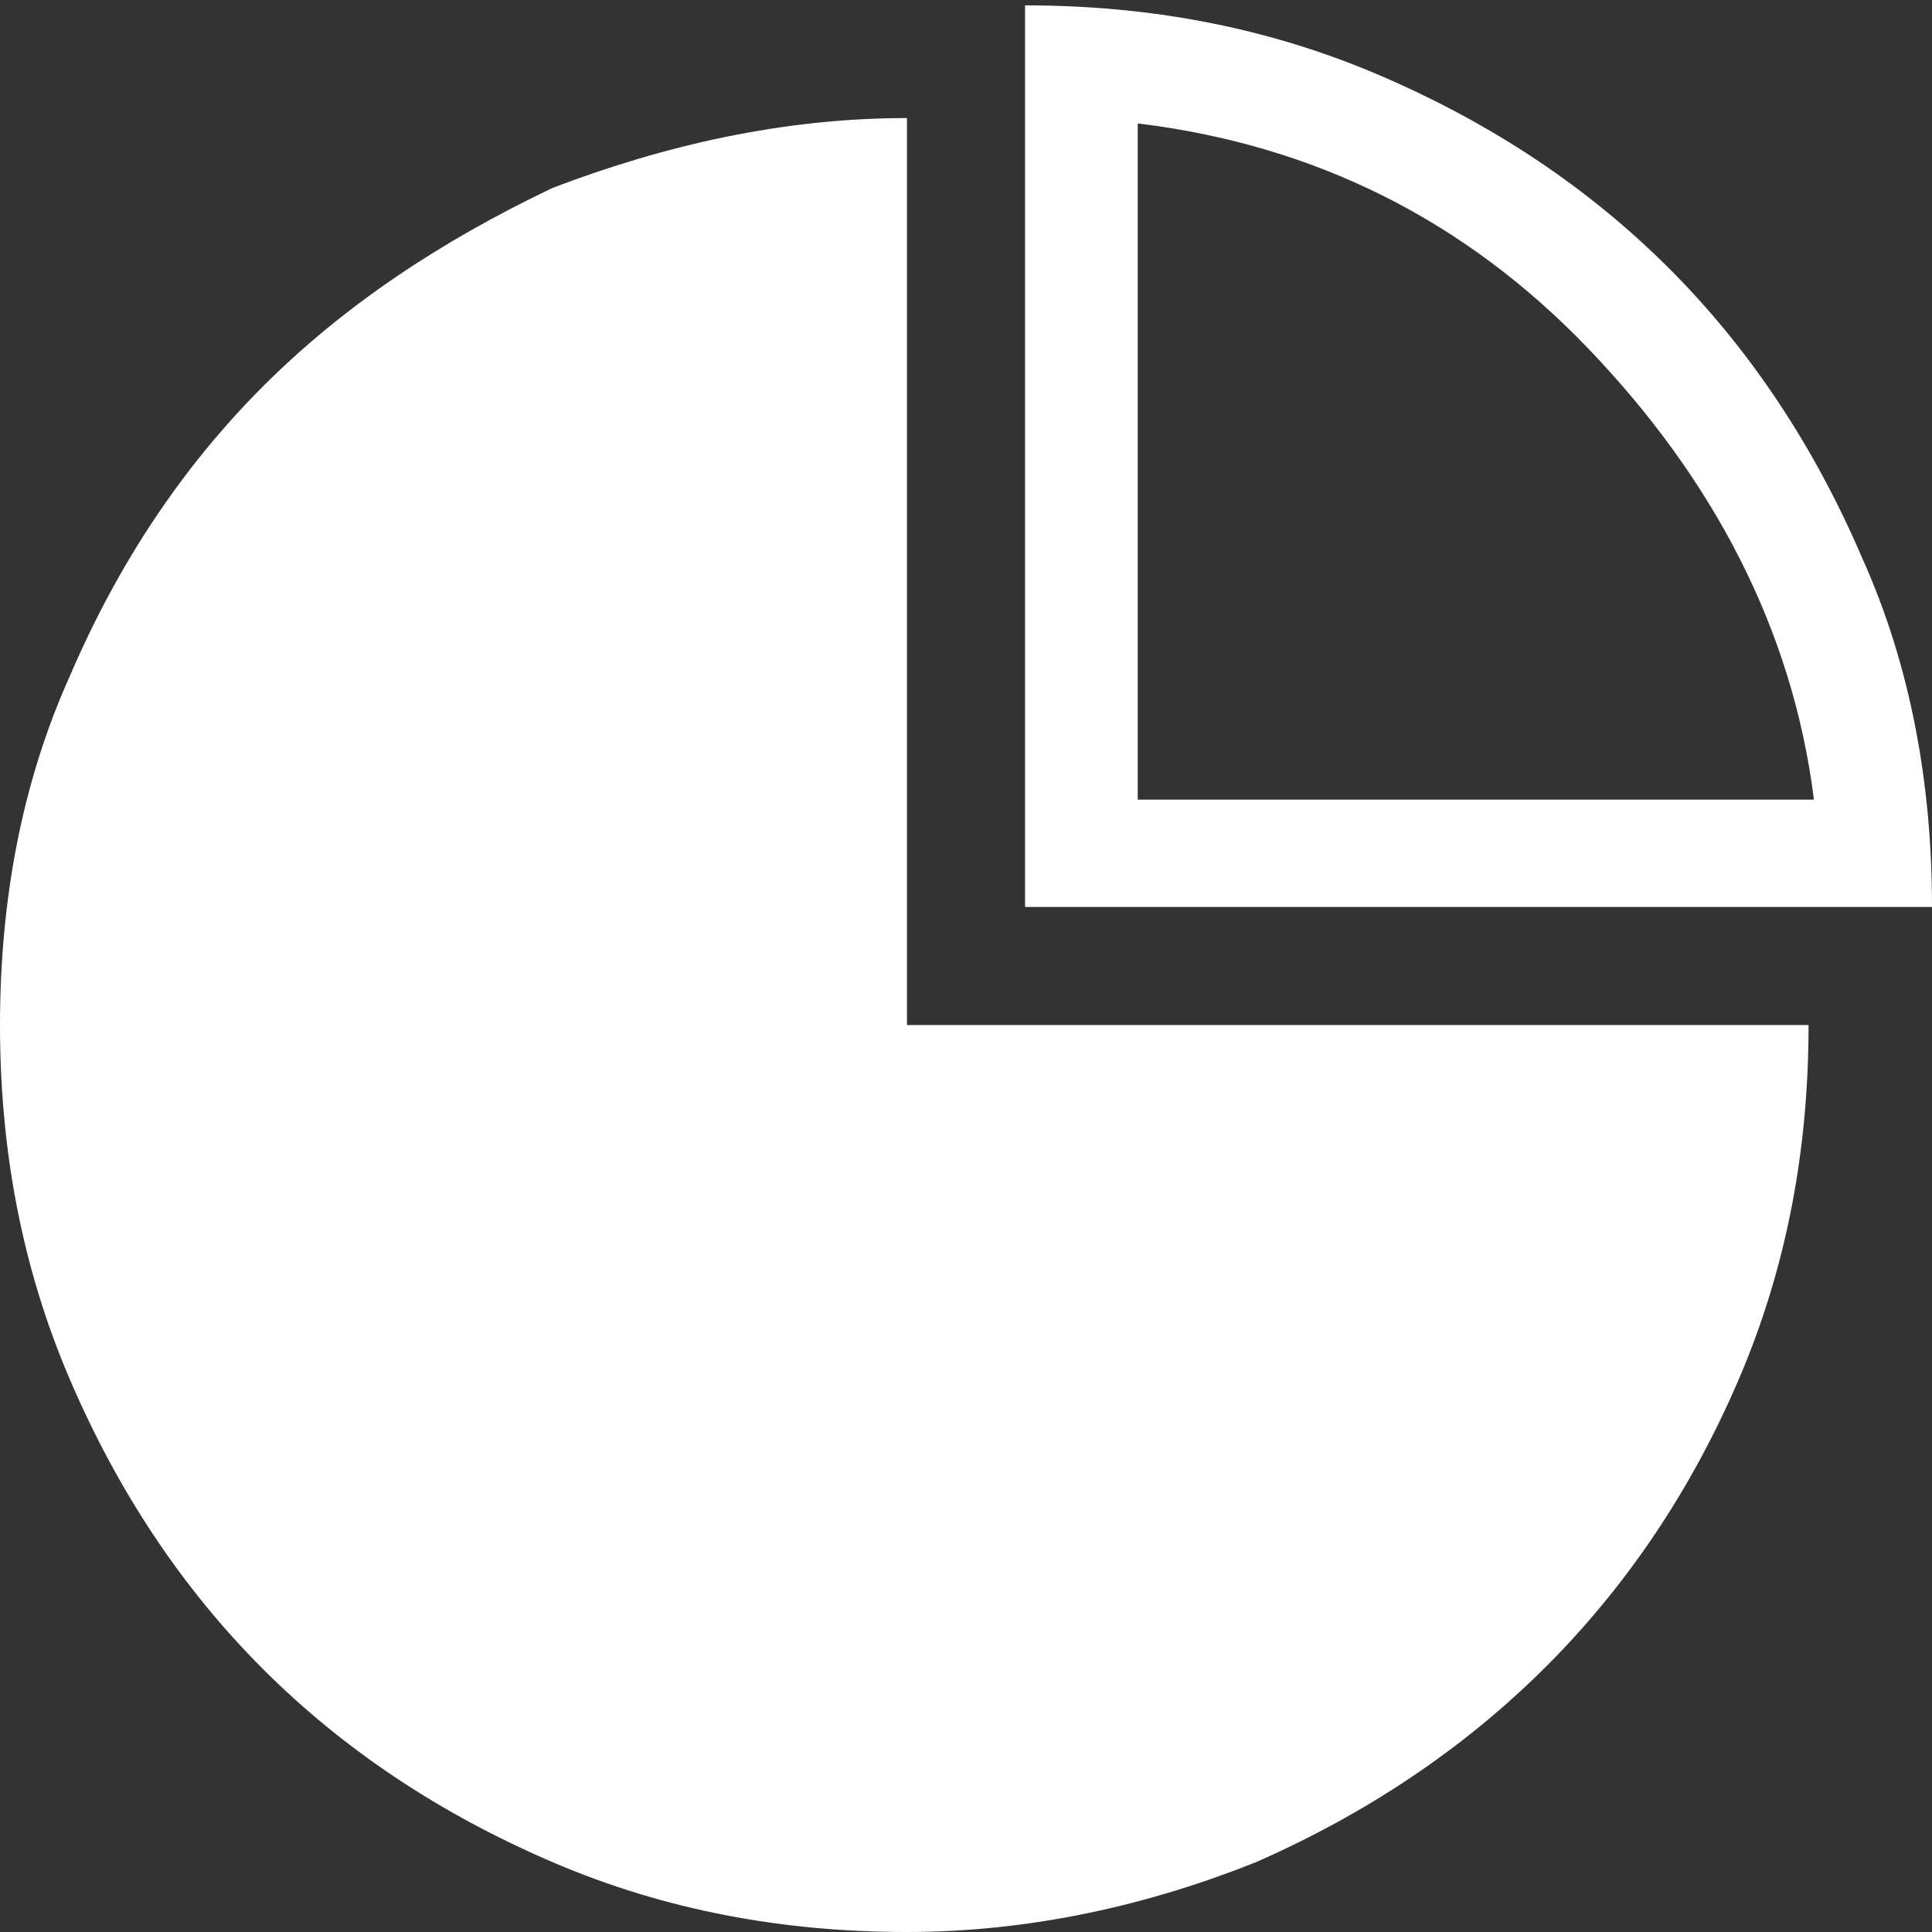 <?xml version="1.0" encoding="utf-8"?>
<!-- Generator: Adobe Illustrator 19.2.1, SVG Export Plug-In . SVG Version: 6.00 Build 0)  -->
<svg version="1.1" id="Layer_1" xmlns="http://www.w3.org/2000/svg" xmlns:xlink="http://www.w3.org/1999/xlink" x="0px" y="0px"
	 viewBox="0 0 36 36" style="enable-background:new 0 0 36 36;" xml:space="preserve">
<rect x="0" y="0" width="36" height="36" fill="#333333" stroke="none"/>
<style type="text/css">
	.st0{fill:#FFFFFF;}
</style>
<g>
	<path class="st0" d="M34.7,10.4c-0.9-2.1-2.1-3.9-3.6-5.4c-1.5-1.5-3.3-2.7-5.4-3.6c-2.1-0.9-4.3-1.3-6.6-1.3v16.8H36
		C36,14.6,35.6,12.4,34.7,10.4L34.7,10.4z M21.2,14.9V2.3c3.3,0.4,6.1,1.8,8.4,4.2c2.3,2.4,3.8,5.2,4.2,8.4H21.2z M21.2,14.9"/>
	<path class="st0" d="M16.9,2.2c-2.3,0-4.5,0.5-6.6,1.3C8.2,4.5,6.4,5.7,4.9,7.2c-1.5,1.5-2.7,3.3-3.6,5.4C0.4,14.6,0,16.8,0,19.1
		c0,2.3,0.4,4.5,1.3,6.6c0.9,2.1,2.1,3.9,3.6,5.4c1.5,1.5,3.3,2.7,5.4,3.6c2.1,0.9,4.3,1.3,6.6,1.3c2.3,0,4.5-0.5,6.5-1.3
		c4.1-1.8,7.2-4.8,9-9c0.9-2.1,1.3-4.3,1.3-6.6H16.9V2.2z M16.9,2.2"/>
</g>
</svg>
